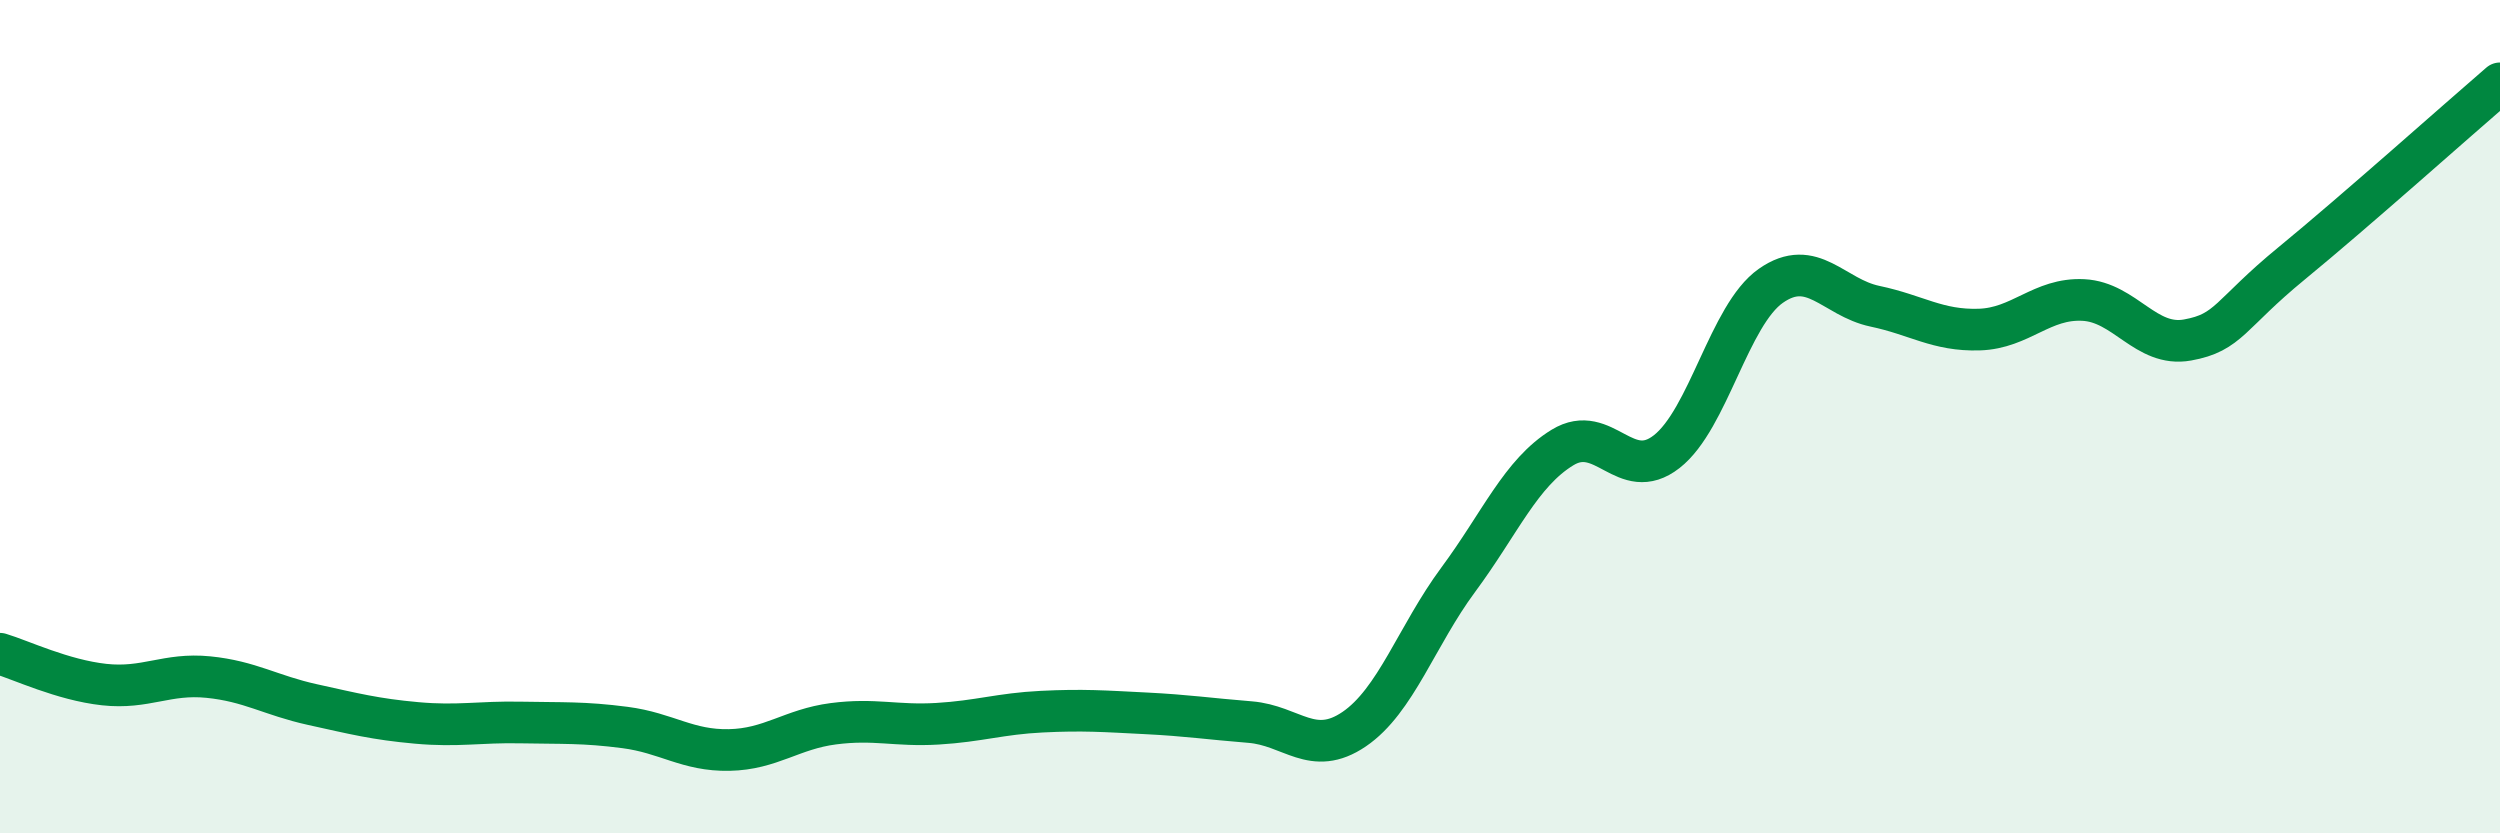 
    <svg width="60" height="20" viewBox="0 0 60 20" xmlns="http://www.w3.org/2000/svg">
      <path
        d="M 0,15.69 C 0.5,15.84 1.5,16.32 2.5,16.43 C 3.5,16.54 4,16.15 5,16.25 C 6,16.35 6.5,16.69 7.5,16.91 C 8.5,17.13 9,17.26 10,17.35 C 11,17.44 11.5,17.32 12.5,17.34 C 13.5,17.36 14,17.33 15,17.46 C 16,17.59 16.5,18.02 17.5,18 C 18.5,17.98 19,17.5 20,17.37 C 21,17.24 21.5,17.43 22.5,17.37 C 23.5,17.31 24,17.13 25,17.08 C 26,17.03 26.5,17.07 27.5,17.12 C 28.5,17.17 29,17.25 30,17.33 C 31,17.41 31.5,18.18 32.5,17.5 C 33.5,16.82 34,15.26 35,13.91 C 36,12.56 36.5,11.35 37.5,10.74 C 38.5,10.13 39,11.62 40,10.84 C 41,10.06 41.5,7.56 42.5,6.86 C 43.5,6.16 44,7.14 45,7.35 C 46,7.56 46.5,7.94 47.5,7.91 C 48.5,7.88 49,7.15 50,7.2 C 51,7.25 51.5,8.34 52.5,8.16 C 53.5,7.98 53.5,7.55 55,6.32 C 56.5,5.09 59,2.86 60,2L60 20L0 20Z"
        fill="#008740"
        opacity="0.1"
        stroke-linecap="round"
        stroke-linejoin="round"
      />
      <path
        d="M 0,15.69 C 0.5,15.84 1.5,16.32 2.5,16.43 C 3.5,16.54 4,16.15 5,16.25 C 6,16.35 6.5,16.69 7.5,16.91 C 8.5,17.13 9,17.26 10,17.35 C 11,17.44 11.5,17.32 12.5,17.34 C 13.5,17.36 14,17.33 15,17.46 C 16,17.59 16.5,18.02 17.5,18 C 18.5,17.98 19,17.5 20,17.37 C 21,17.24 21.5,17.43 22.5,17.37 C 23.5,17.31 24,17.13 25,17.08 C 26,17.03 26.5,17.07 27.5,17.12 C 28.5,17.17 29,17.25 30,17.33 C 31,17.41 31.5,18.18 32.5,17.5 C 33.5,16.82 34,15.26 35,13.91 C 36,12.56 36.5,11.35 37.5,10.74 C 38.5,10.13 39,11.62 40,10.84 C 41,10.06 41.5,7.56 42.5,6.86 C 43.5,6.16 44,7.14 45,7.35 C 46,7.56 46.5,7.94 47.5,7.91 C 48.5,7.88 49,7.15 50,7.2 C 51,7.25 51.5,8.34 52.5,8.16 C 53.5,7.98 53.5,7.55 55,6.32 C 56.5,5.09 59,2.86 60,2"
        stroke="#008740"
        stroke-width="1"
        fill="none"
        stroke-linecap="round"
        stroke-linejoin="round"
      />
    </svg>
  